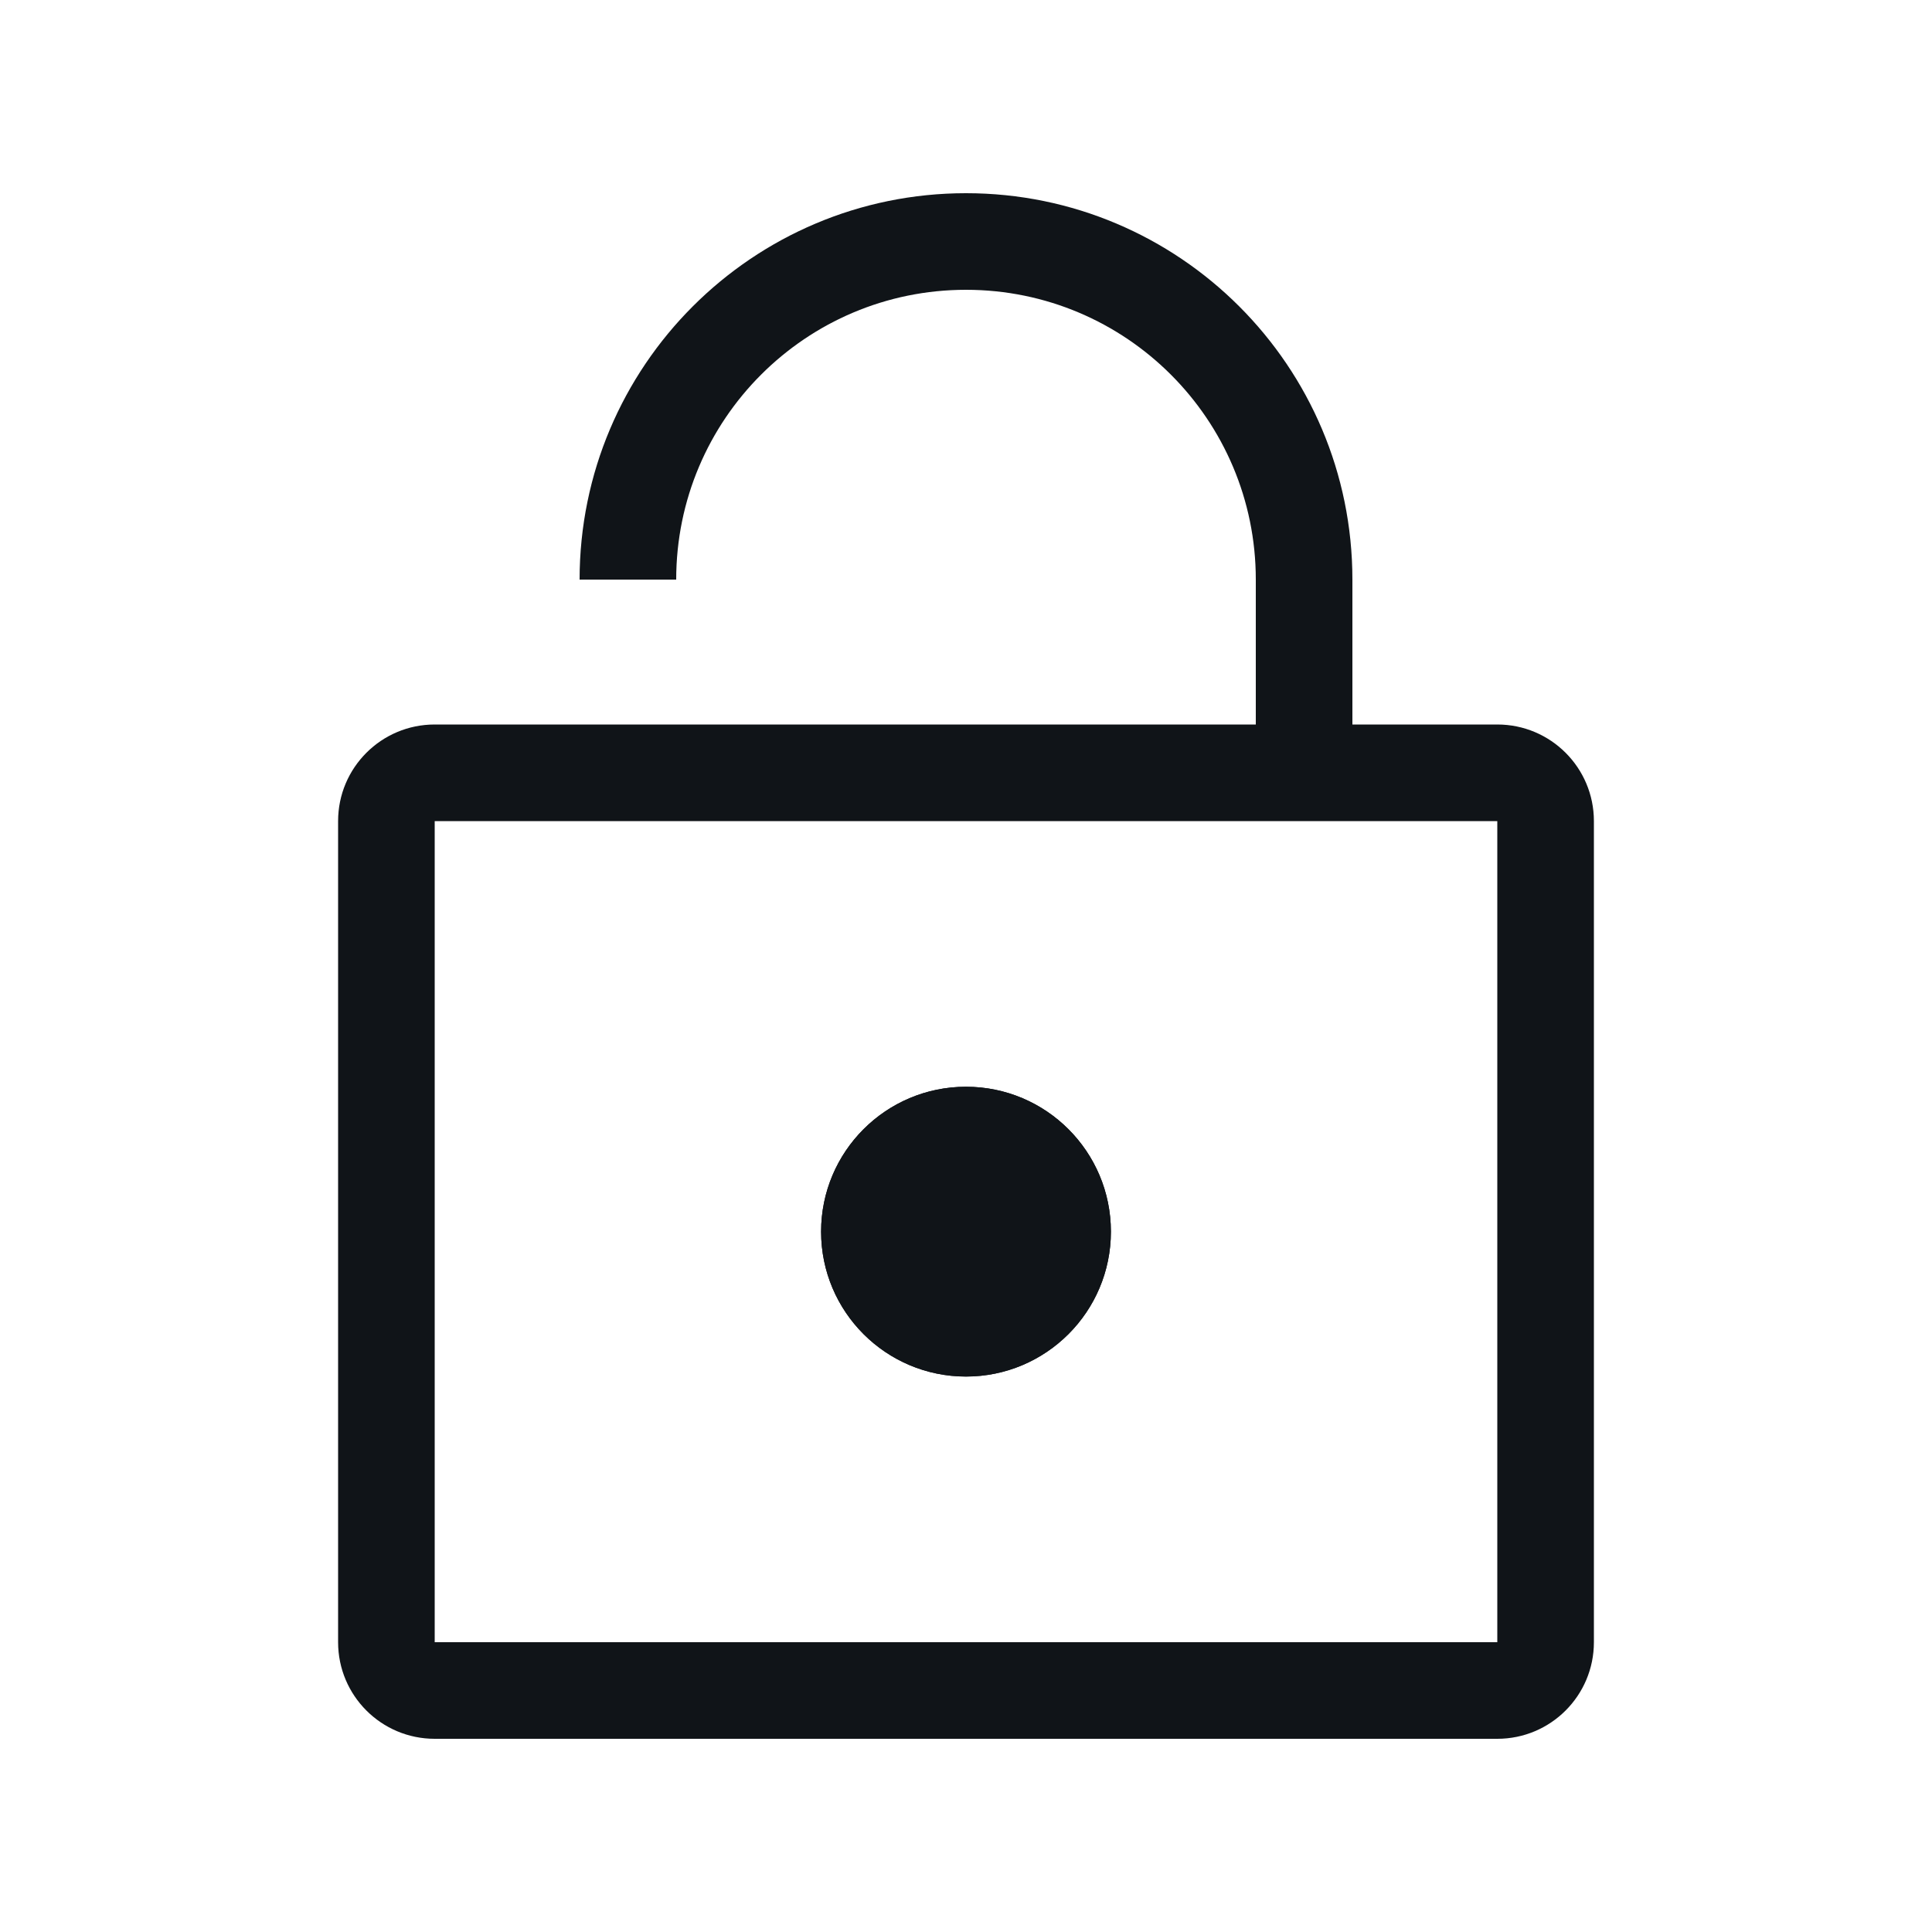 <svg width="40" height="40" viewBox="0 0 40 40" fill="none" xmlns="http://www.w3.org/2000/svg">
<path fill-rule="evenodd" clip-rule="evenodd" d="M31 17H9L9 34H31V17ZM9 15C7.895 15 7 15.895 7 17V34C7 35.105 7.895 36 9 36H31C32.105 36 33 35.105 33 34V17C33 15.895 32.105 15 31 15H9Z" fill="#101418"/>
<path d="M23 25.5C23 27.157 21.657 28.5 20 28.5C18.343 28.5 17 27.157 17 25.5C17 23.843 18.343 22.5 20 22.5C21.657 22.5 23 23.843 23 25.5Z" fill="#101418"/>
<path fill-rule="evenodd" clip-rule="evenodd" d="M20 26.5C20.552 26.5 21 26.052 21 25.5C21 24.948 20.552 24.5 20 24.5C19.448 24.5 19 24.948 19 25.5C19 26.052 19.448 26.5 20 26.5ZM20 28.5C21.657 28.5 23 27.157 23 25.5C23 23.843 21.657 22.5 20 22.5C18.343 22.5 17 23.843 17 25.5C17 27.157 18.343 28.5 20 28.5Z" fill="#101418"/>
<path fill-rule="evenodd" clip-rule="evenodd" d="M26 12H28C28 7.582 24.418 4 20 4C15.582 4 12 7.582 12 12H14C14 8.686 16.686 6 20 6C23.314 6 26 8.686 26 12Z" fill="#101418"/>
<path fill-rule="evenodd" clip-rule="evenodd" d="M26 16V12H28V16H26Z" fill="#101418"/>
</svg>
